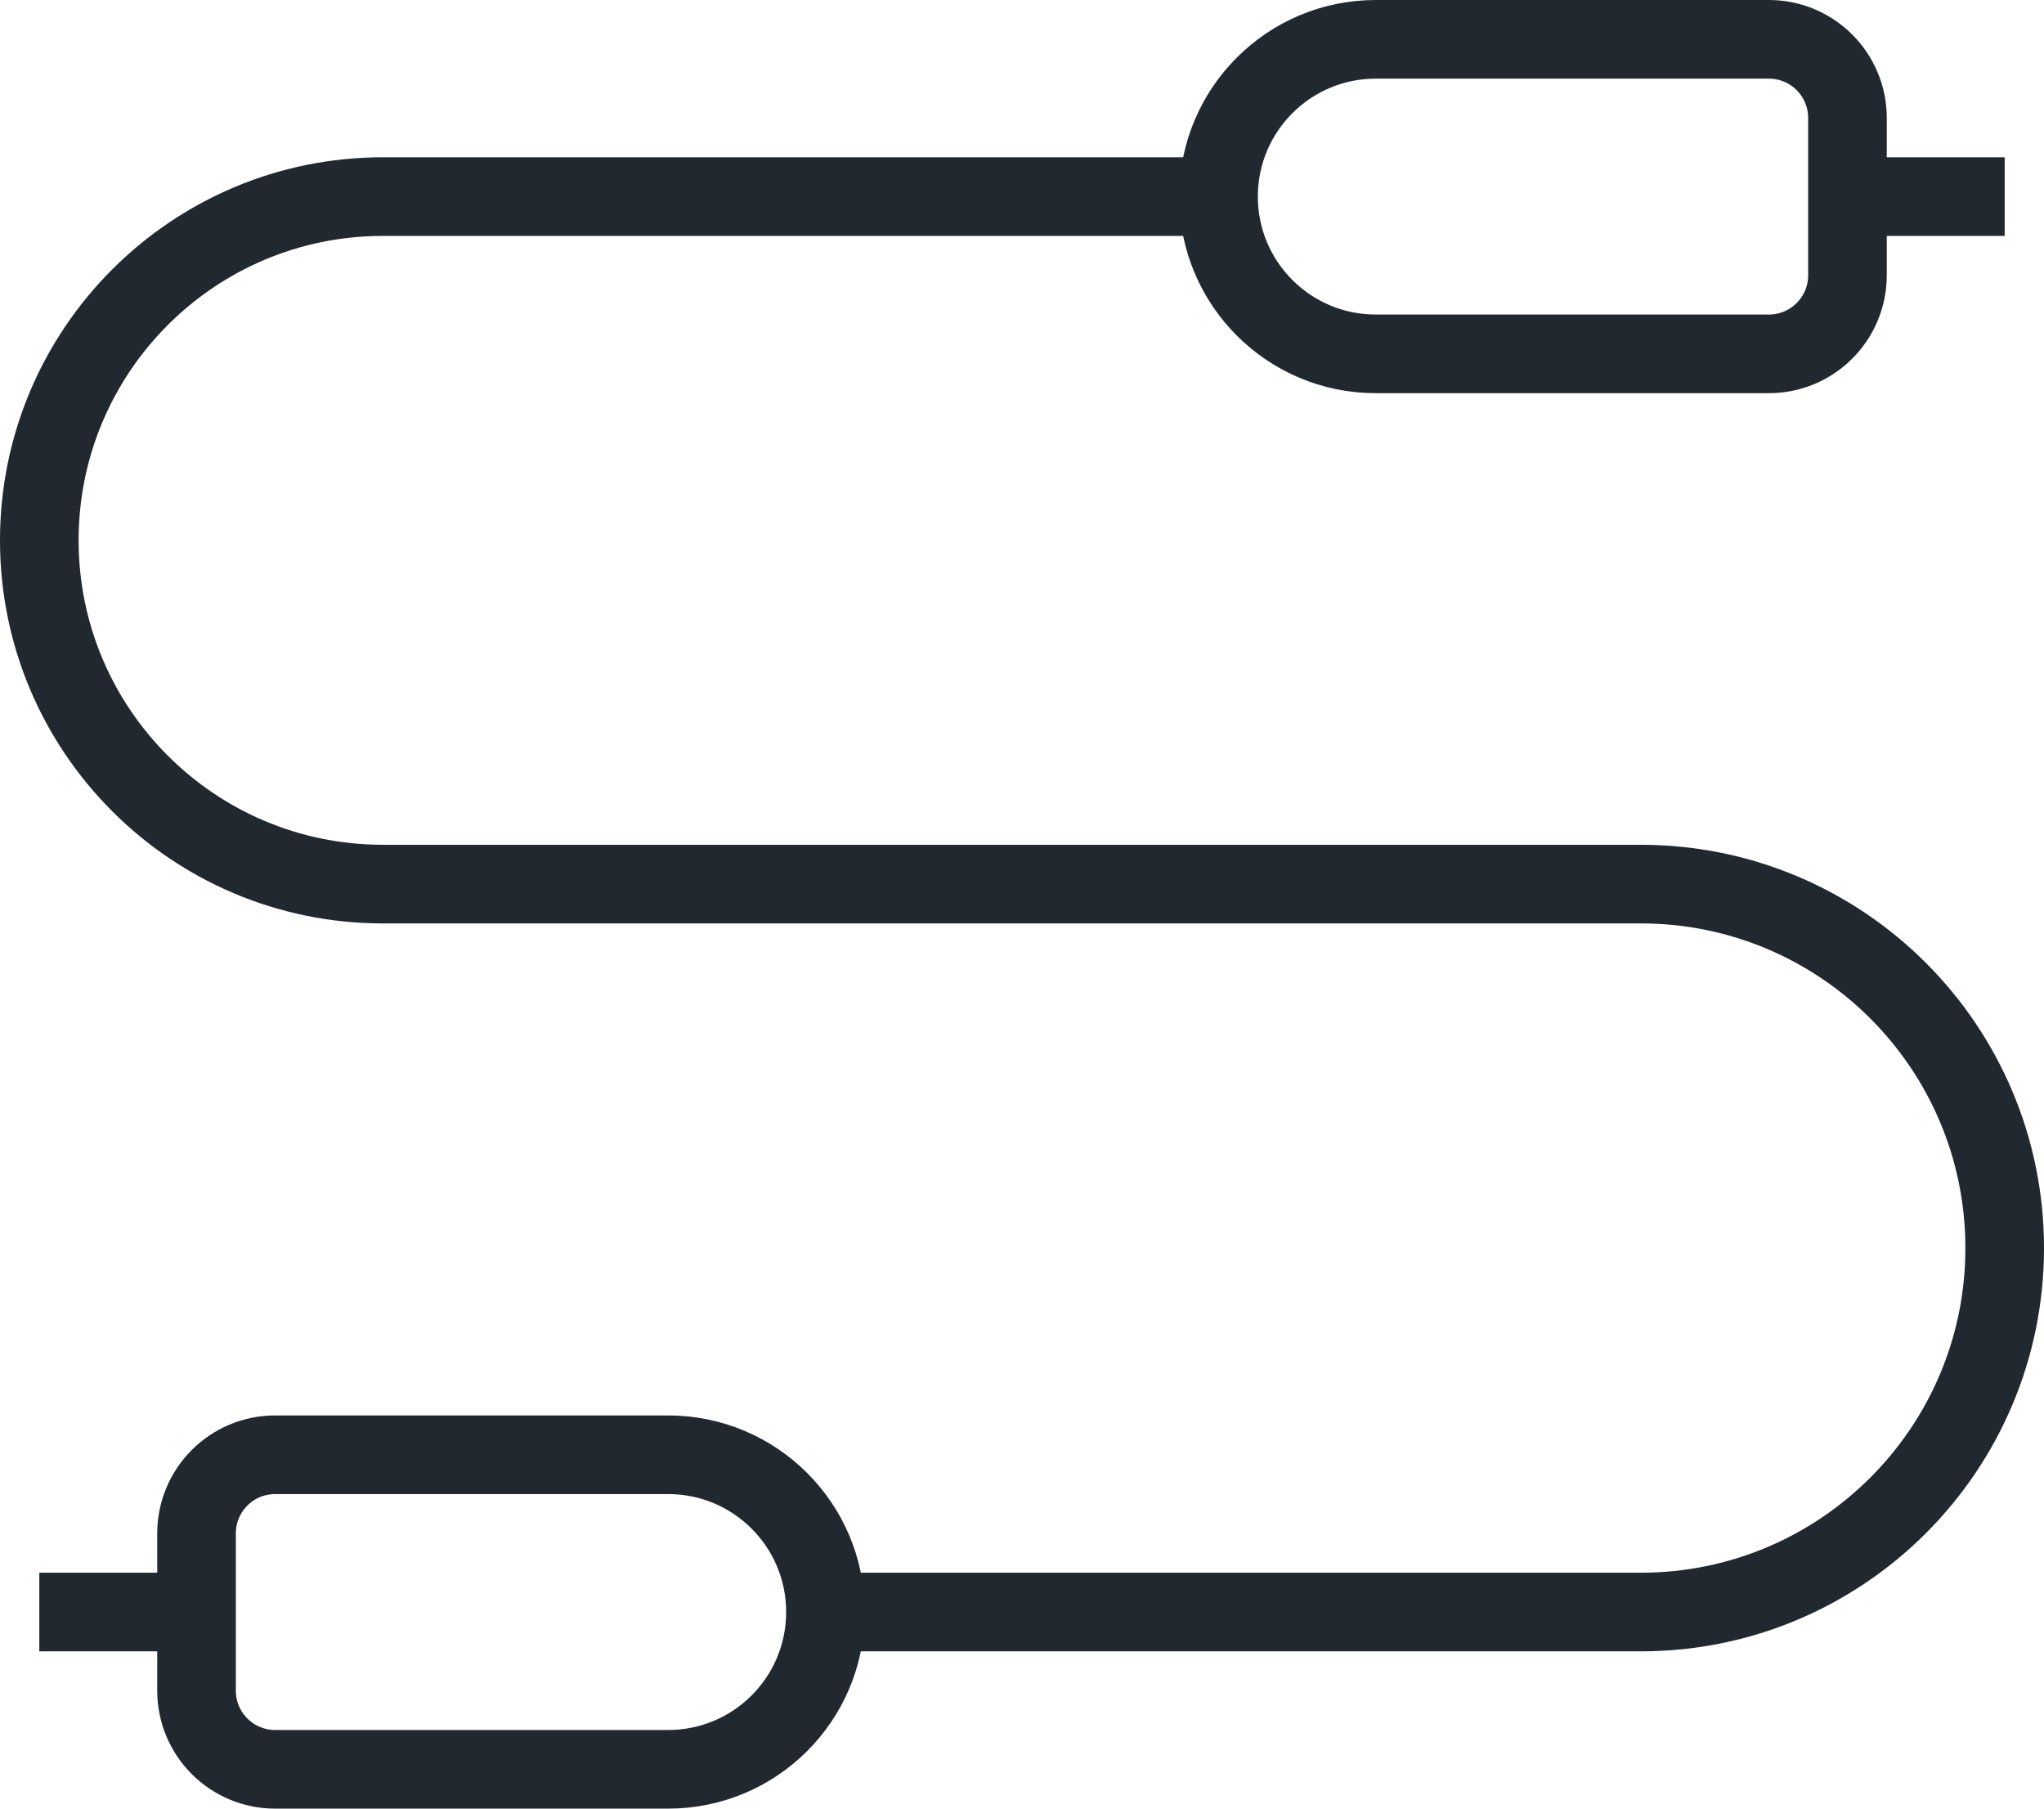 <svg width="52" height="46" viewBox="0 0 52 46" fill="none" xmlns="http://www.w3.org/2000/svg">
<path id="Vector" d="M31 5H9.743C4.914 5 1 8.914 1 13.743C1 18.571 4.914 22.486 9.743 22.486H41.743C46.855 22.486 51 26.63 51 31.743C51 36.855 46.855 41 41.743 41H21M31 5C31 7.209 32.791 9 35 9H45C46.105 9 47 8.105 47 7V5M31 5C31 2.791 32.791 1 35 1H45C46.105 1 47 1.895 47 3V5M21 41C21 43.209 19.209 45 17 45H7C5.895 45 5 44.105 5 43V41M21 41C21 38.791 19.209 37 17 37H7C5.895 37 5 37.895 5 39V41M47 5H51M5 41H1" stroke="#21282F" stroke-width="2"/>
</svg>
